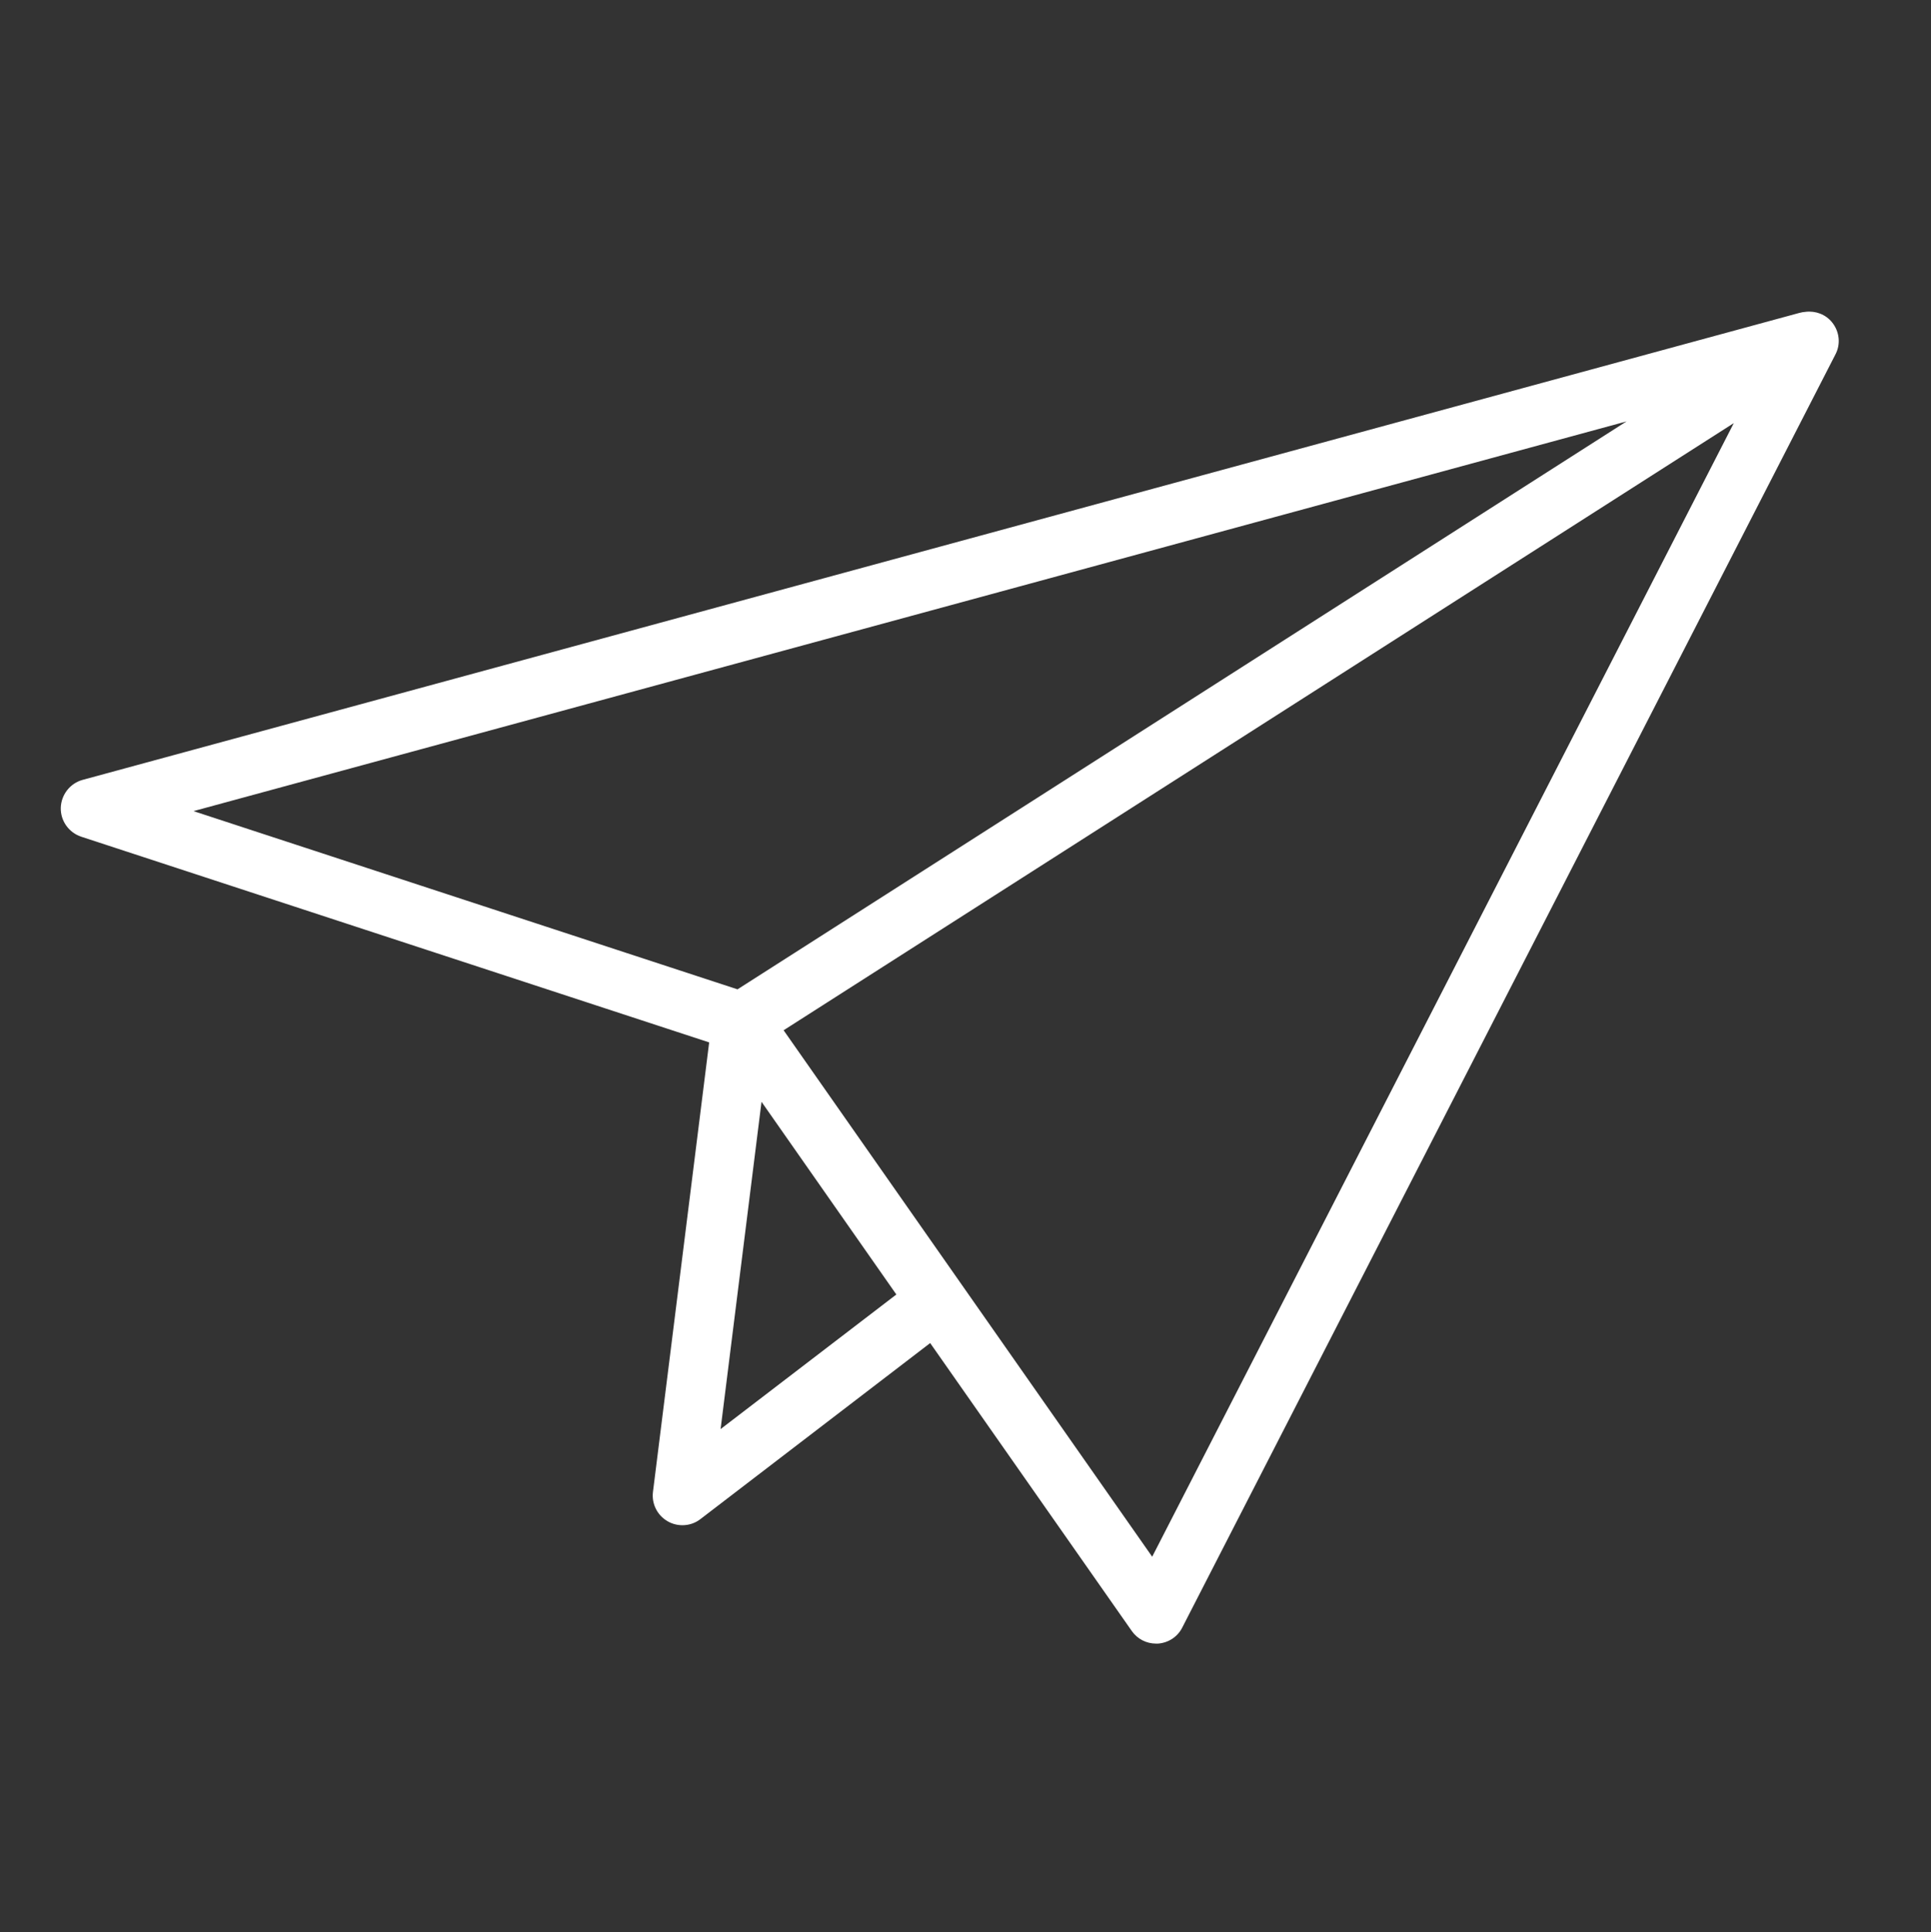 <?xml version="1.0" encoding="utf-8"?>
<!-- Generator: Adobe Illustrator 17.0.0, SVG Export Plug-In . SVG Version: 6.00 Build 0)  -->
<!DOCTYPE svg PUBLIC "-//W3C//DTD SVG 1.1//EN" "http://www.w3.org/Graphics/SVG/1.1/DTD/svg11.dtd">
<svg version="1.1" id="Modo_de_aislamiento" xmlns="http://www.w3.org/2000/svg" xmlns:xlink="http://www.w3.org/1999/xlink"
	 x="0px" y="0px" width="227.137px" height="227.226px" viewBox="0 0 227.137 227.226" enable-background="new 0 0 227.137 227.226"
	 xml:space="preserve">
<rect x="0" y="0" width="227.137" height="227.226" fill="#333333" stroke="none"/>
<g>
	<path fill="#FFFFFF" d="M215.504,37.915c-0.749-0.936-1.937-1.38-3.112-1.24c-0.252,0.017-0.509,0.065-0.766,0.135L9.717,91.724
		c-1.48,0.409-2.516,1.737-2.568,3.282c-0.035,1.532,0.936,2.907,2.398,3.399l73.87,24.195l-6.611,52.873
		c-0.17,1.397,0.509,2.755,1.732,3.451c0.527,0.309,1.14,0.461,1.737,0.461c0.749,0,1.497-0.239,2.107-0.714l27.033-20.709
		l23.716,33.866c0.649,0.936,1.719,1.48,2.842,1.48c0.083,0,0.152,0,0.235,0c1.227-0.087,2.315-0.801,2.859-1.889l76.829-149.732
		C216.54,40.466,216.37,38.986,215.504,37.915L215.504,37.915z M191.326,49.562L86.75,116.359L22.757,95.398L191.326,49.562z
		 M84.761,168.079l4.814-38.493l15.86,22.663L84.761,168.079z M135.528,183.09l-43.355-61.918l111.77-71.41L135.528,183.09z
		 M135.528,183.09"/>
</g>
</svg>
